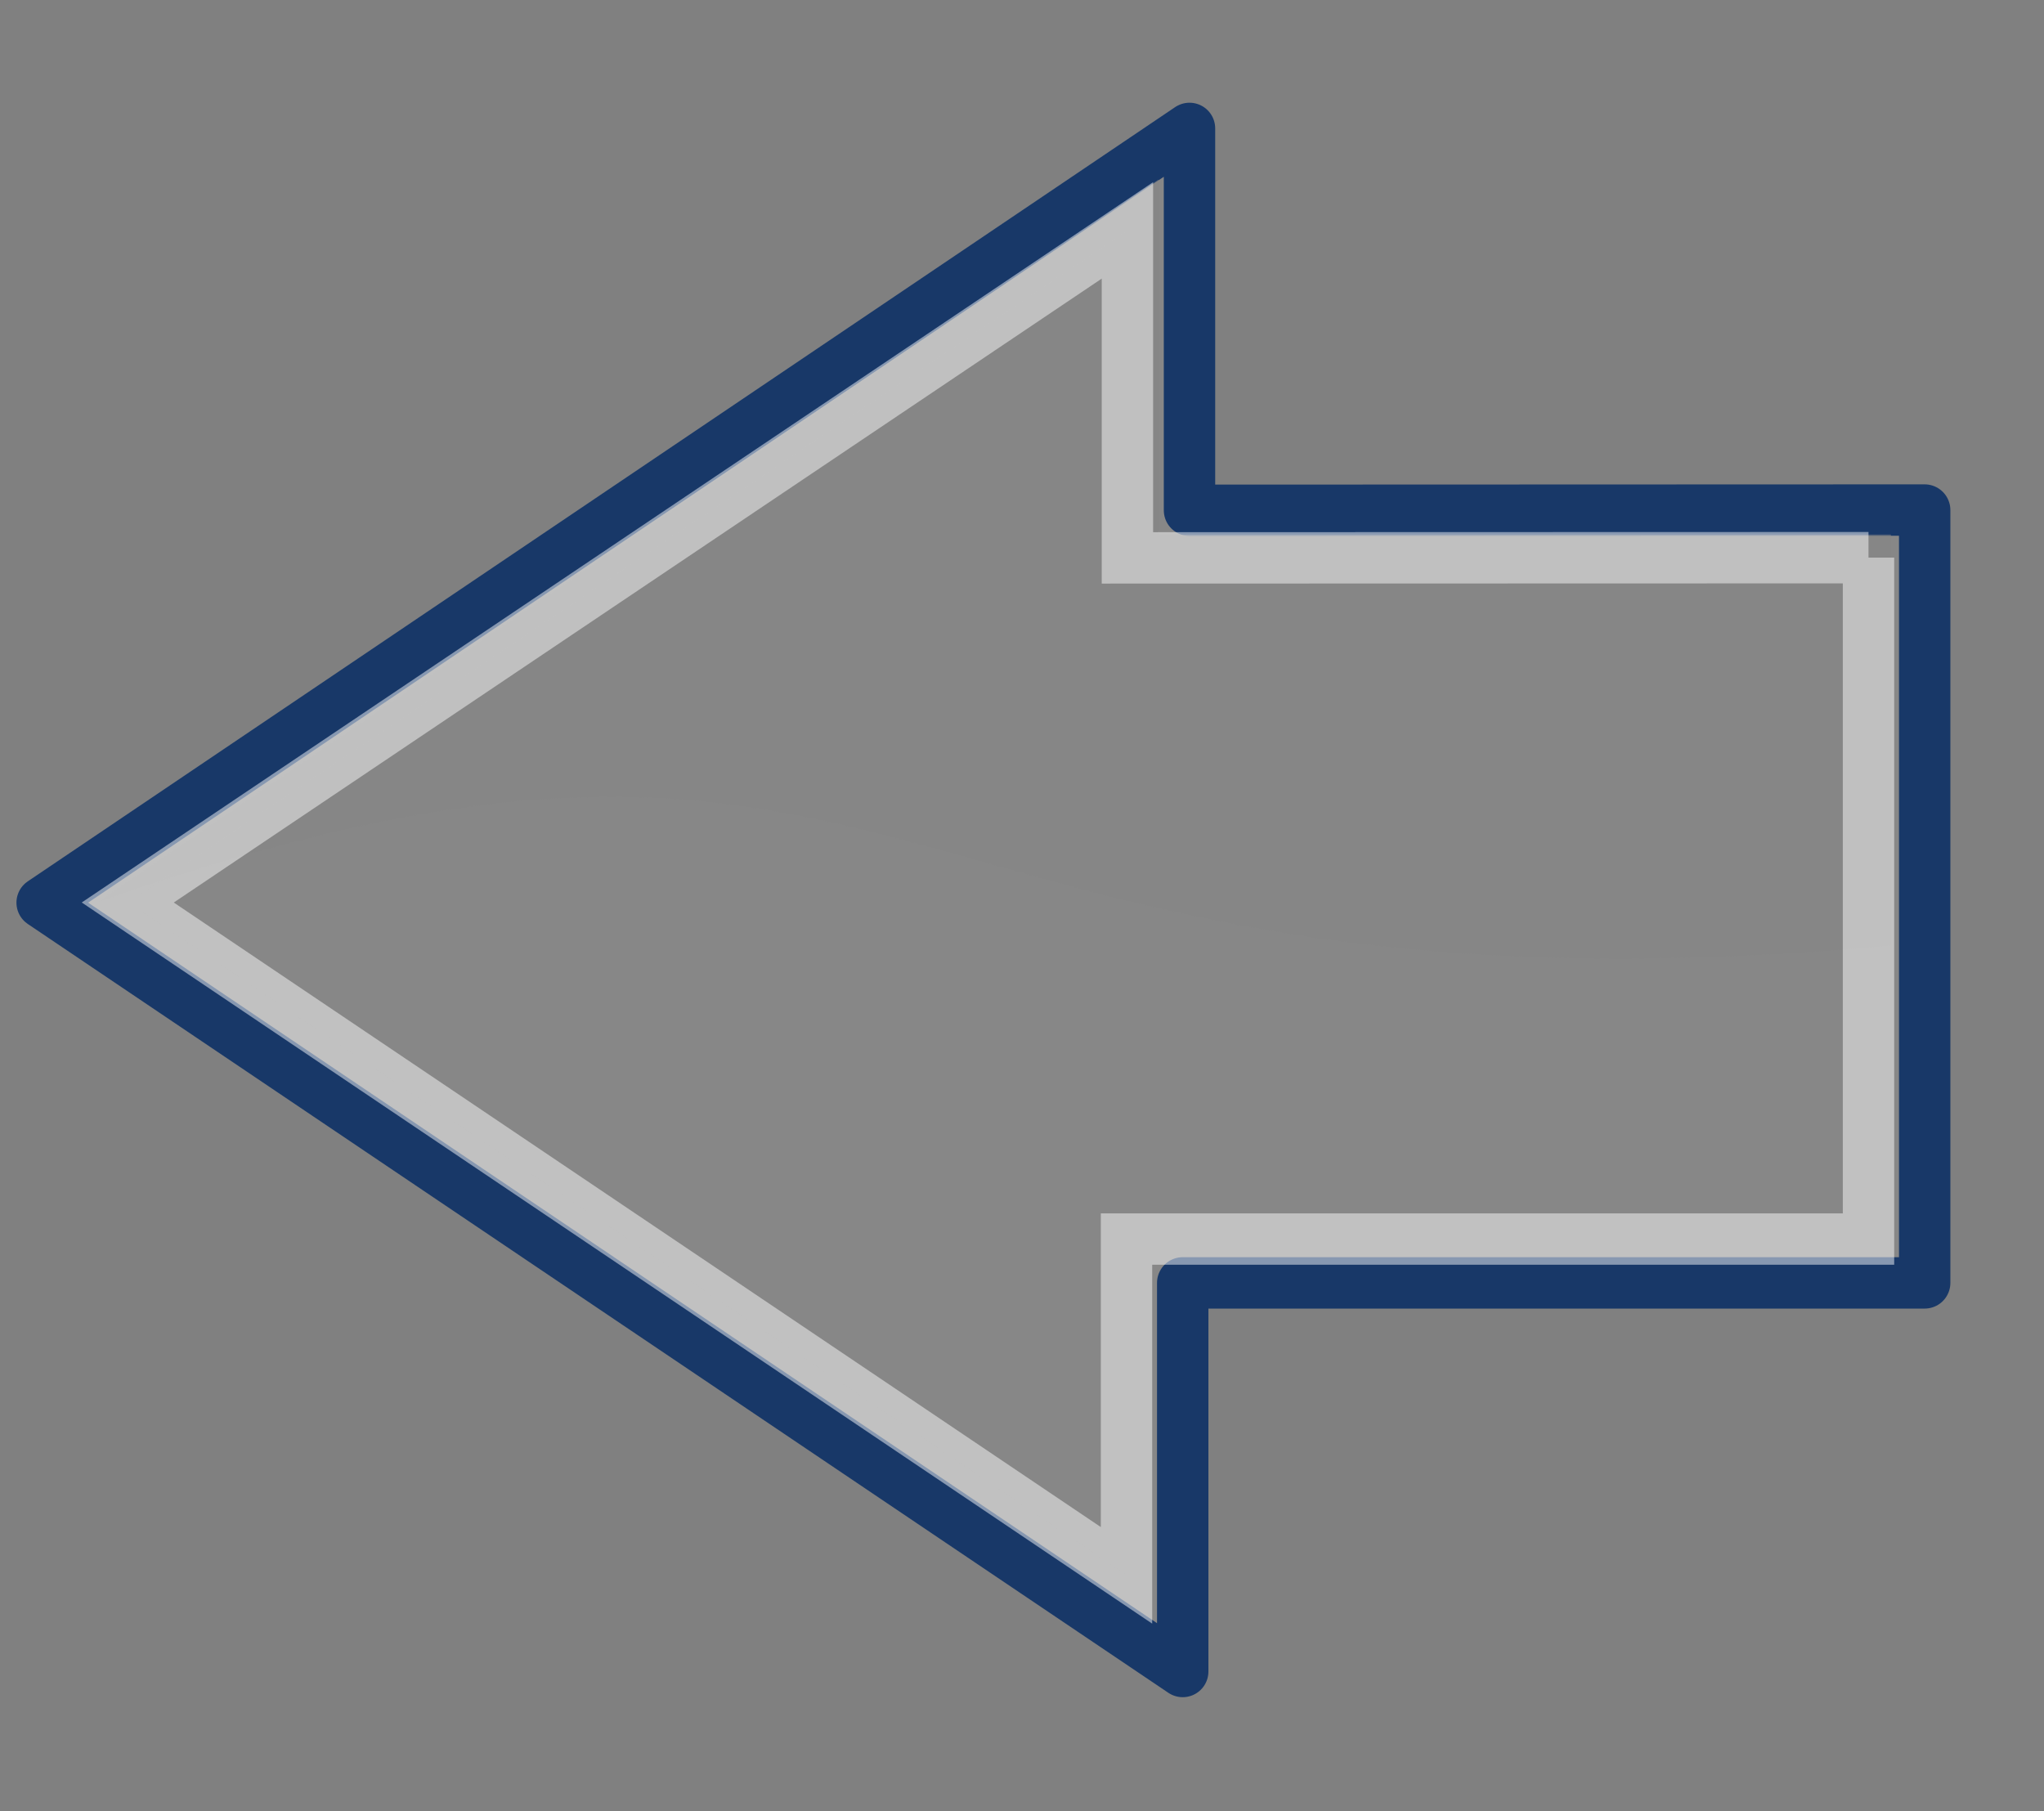 <?xml version="1.0"?><svg width="39.775" height="35.245" xmlns="http://www.w3.org/2000/svg">
 <rect width="100%" height="100%" fill="#808080" stroke="none"/>
 <title>previous</title>

 <g>
  <title>Layer 1</title>
  <g id="layer1">
   <g id="g4593">
    <path opacity="0.299" fill="#878787" fill-rule="evenodd" marker-start="none" marker-mid="none" marker-end="none" stroke-miterlimit="10" stroke-dashoffset="0" d="m-1.228,23.801" id="path2564"/>
    <path fill="#878787" fill-rule="evenodd" stroke="#183868" stroke-linecap="round" stroke-linejoin="round" marker-start="none" marker-mid="none" marker-end="none" stroke-miterlimit="10" stroke-dashoffset="0" id="path2566" d="m37.453,9.926l0,15.038l-14.438,0l0,7.562l-22.195,-14.961l22.327,-15.066l0,7.431l14.305,-0.005z"/>
    <path opacity="0.508" fill="#878787" fill-rule="evenodd" stroke-linecap="round" stroke-linejoin="round" marker-start="none" marker-mid="none" marker-end="none" stroke-miterlimit="10" stroke-dashoffset="0" id="path2568" d="m22.544,3.494l0,6.908l14.252,0l0,8c-19.737,1.77 -18.496,-6.597 -34.897,-0.845l20.645,-14.063z"/>
    <path opacity="0.481" fill="#878787" fill-rule="evenodd" stroke="#ffffff" stroke-width="1" marker-start="none" marker-mid="none" marker-end="none" stroke-miterlimit="10" stroke-dashoffset="0" d="m36.36,10.851l0,13.26l-14.439,0l0,6.544l-19.435,-13.093l19.453,-13.079l0,6.373l14.421,-0.004z" id="path2570"/>
   </g>
  </g>
 </g>
</svg>